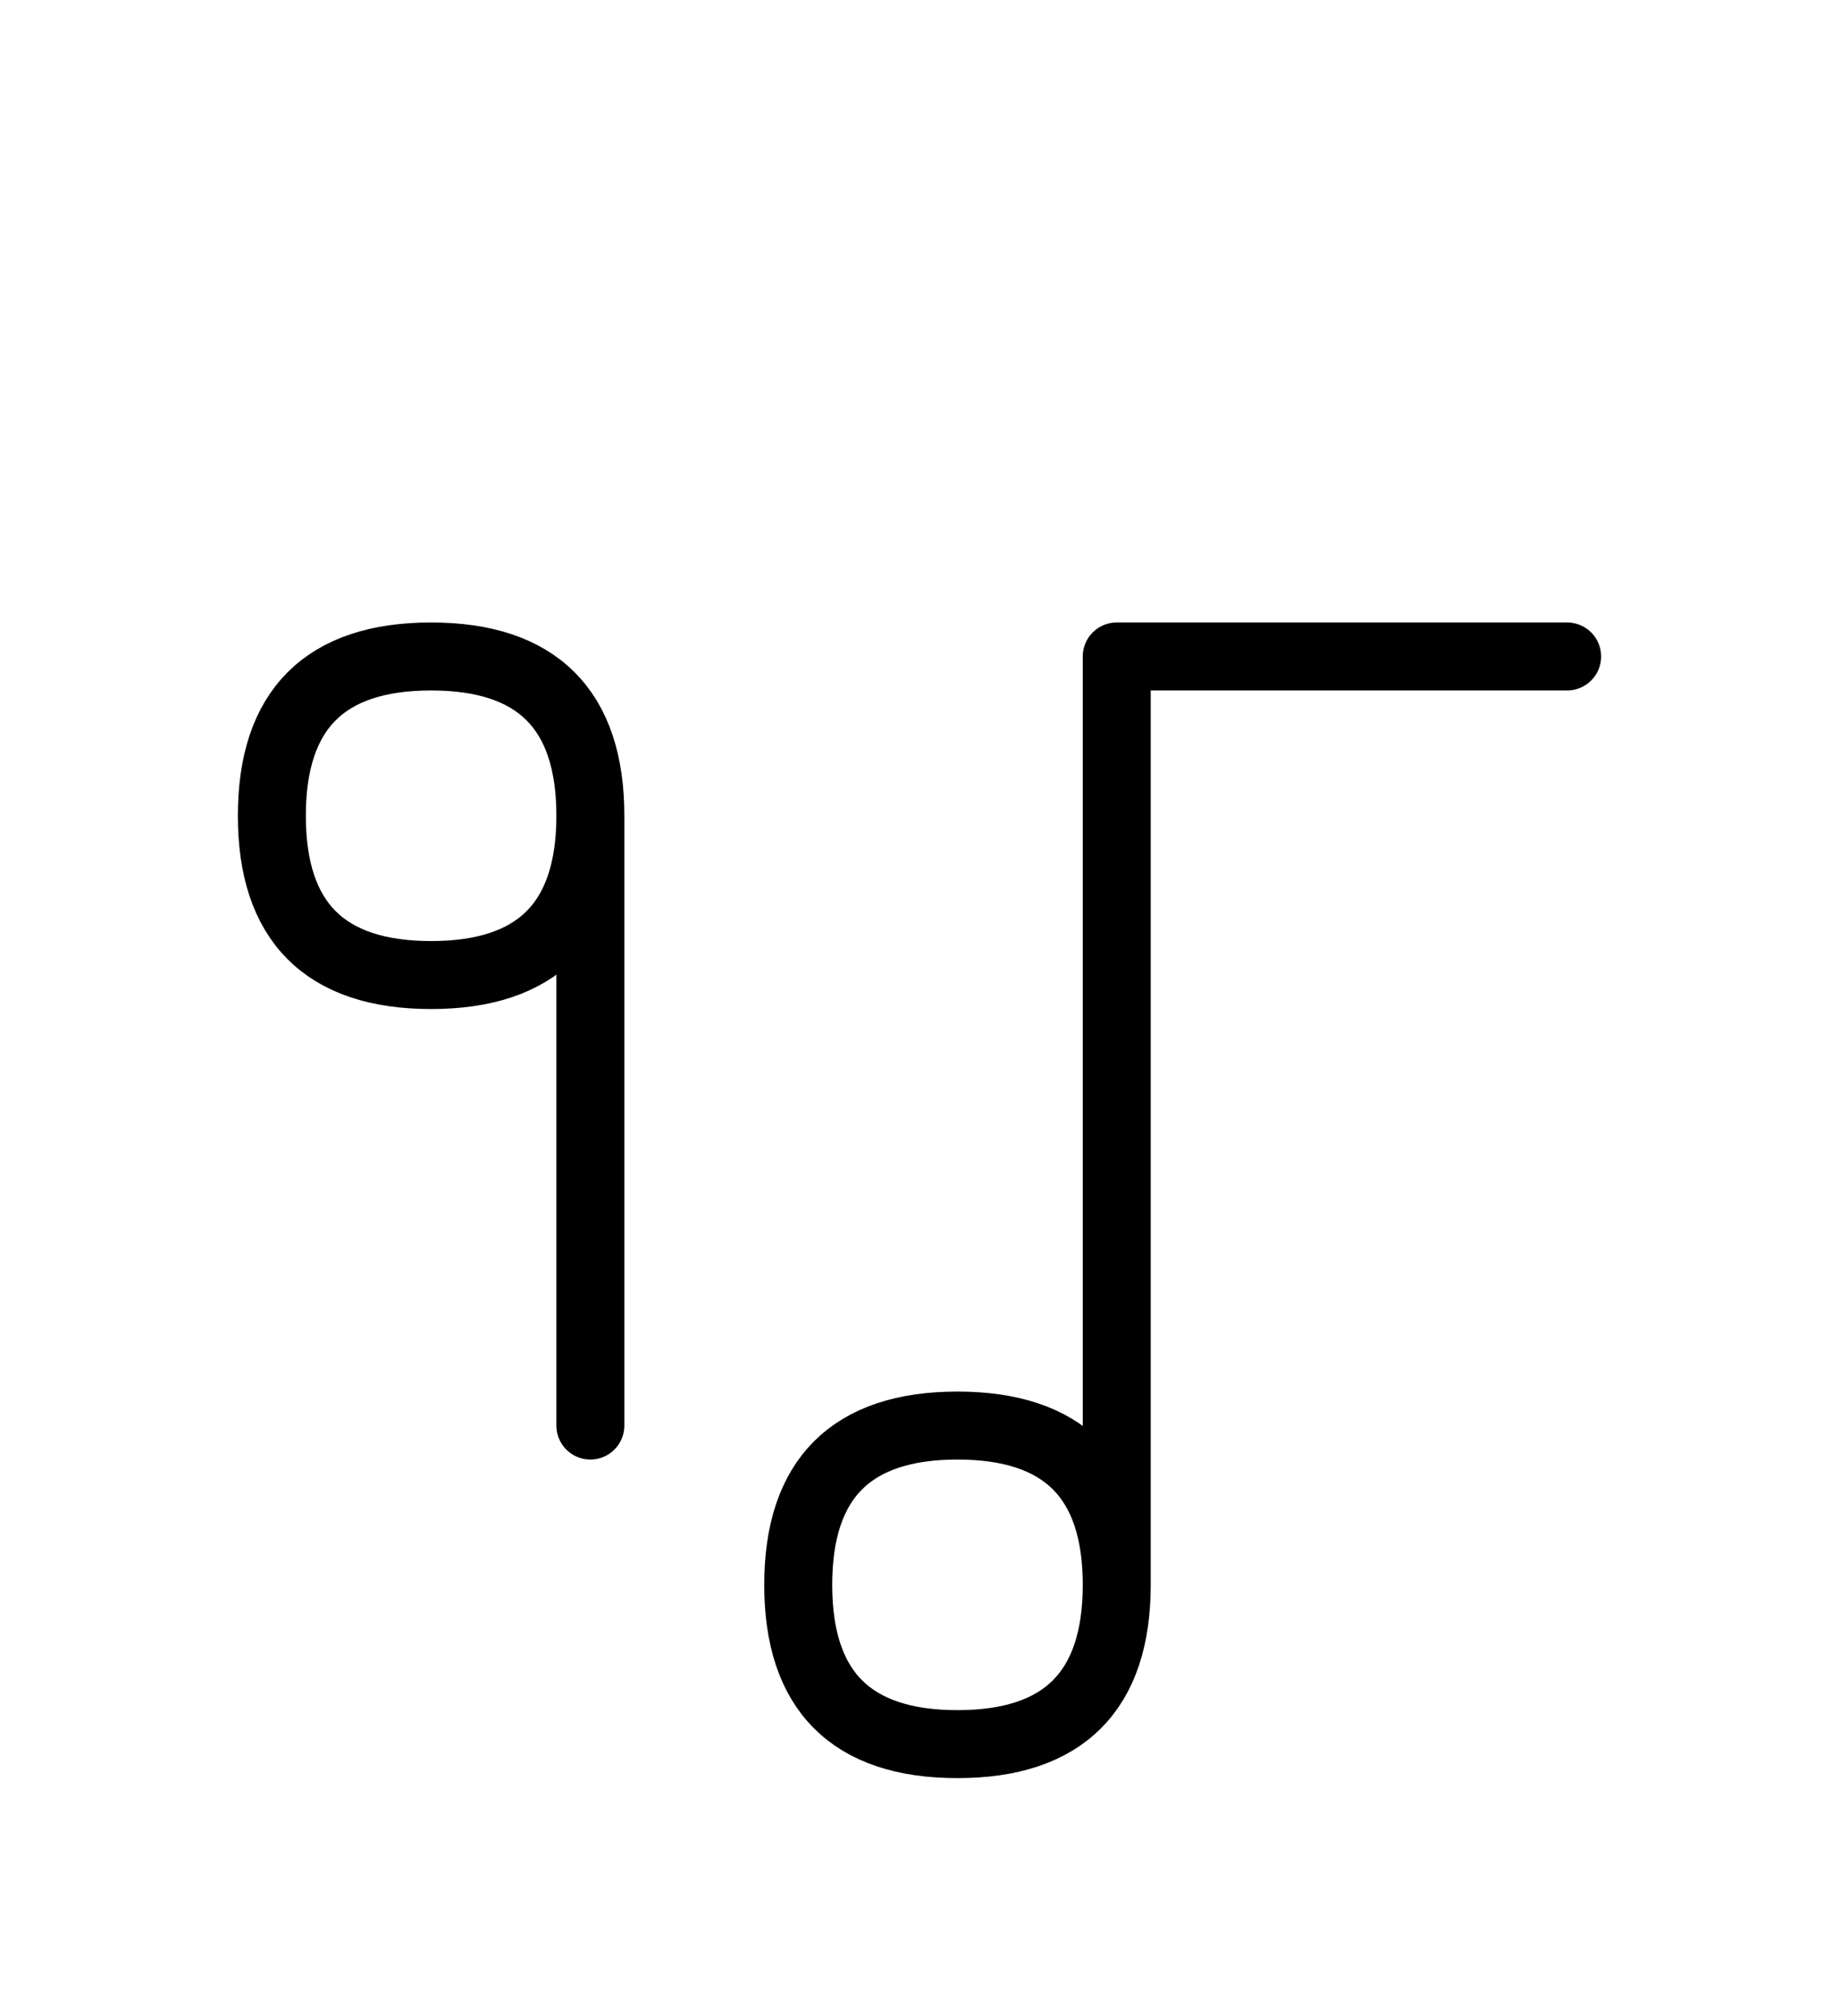 <?xml version="1.0" encoding="UTF-8"?>
<svg xmlns="http://www.w3.org/2000/svg" xmlns:xlink="http://www.w3.org/1999/xlink"
     width="33.823" height="37.071" viewBox="0 0 33.823 37.071">
<defs>
<path d="M20.539,22.071 L20.539,26.213 L20.539,12.071 L28.823,12.071 M20.539,22.071 L20.539,17.929 L20.539,29.142 Q20.539,32.071,17.61,32.071 Q14.681,32.071,14.681,29.142 Q14.681,26.213,17.61,26.213 Q20.539,26.213,20.539,29.142 M10.858,22.071 L10.858,26.213 L10.858,15.0 Q10.858,12.071,7.929,12.071 Q5.0,12.071,5.0,15.0 Q5.0,17.929,7.929,17.929 Q10.858,17.929,10.858,15.0" stroke="black" fill="none" stroke-width="1.25" stroke-linecap="round" stroke-linejoin="round" id="d0" />
</defs>
<use xlink:href="#d0" x="0" y="0" />
</svg>